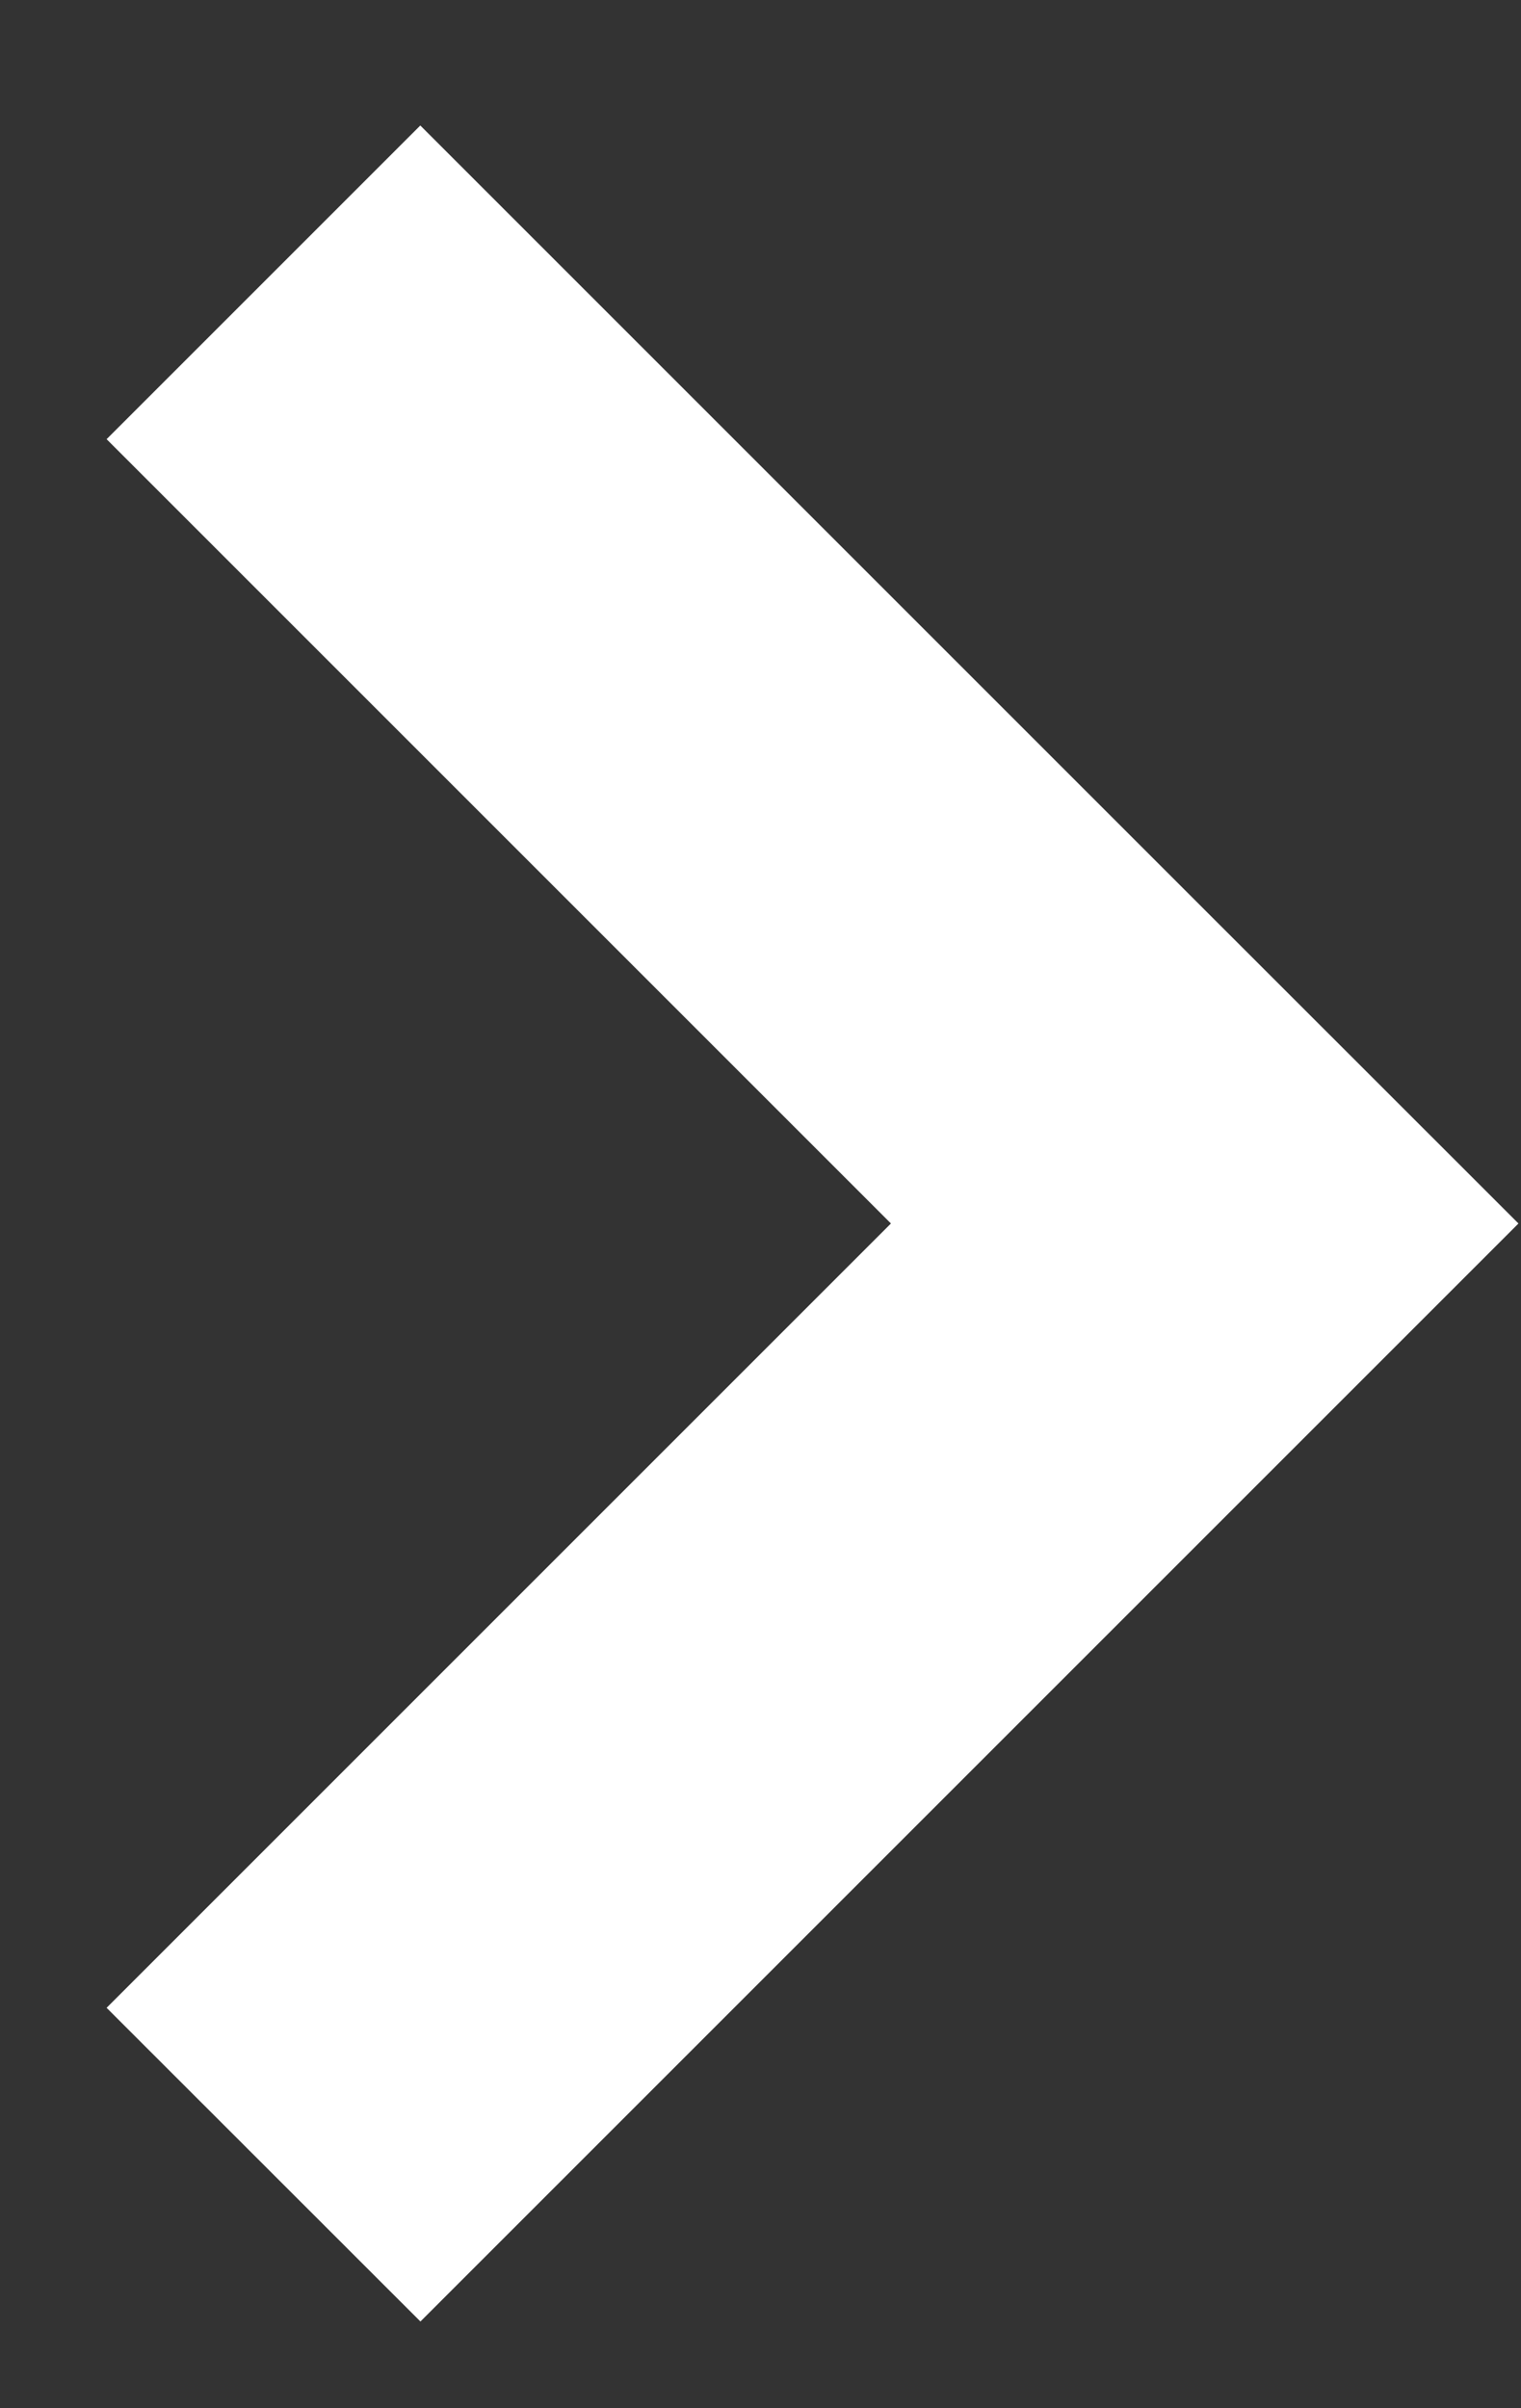 <svg width="12" height="19" viewBox="0 0 12 19" fill="none" xmlns="http://www.w3.org/2000/svg">
<rect x="0" y="0" width="12" height="19" fill="#333333" stroke="none"/>
<path fill-rule="evenodd" clip-rule="evenodd" d="M0.841 15.841L3.317 18.316L11.98 9.653L9.504 7.178L9.504 7.178L3.316 0.99L0.841 3.465L7.029 9.653L0.841 15.841Z" fill="white"/>
</svg>

